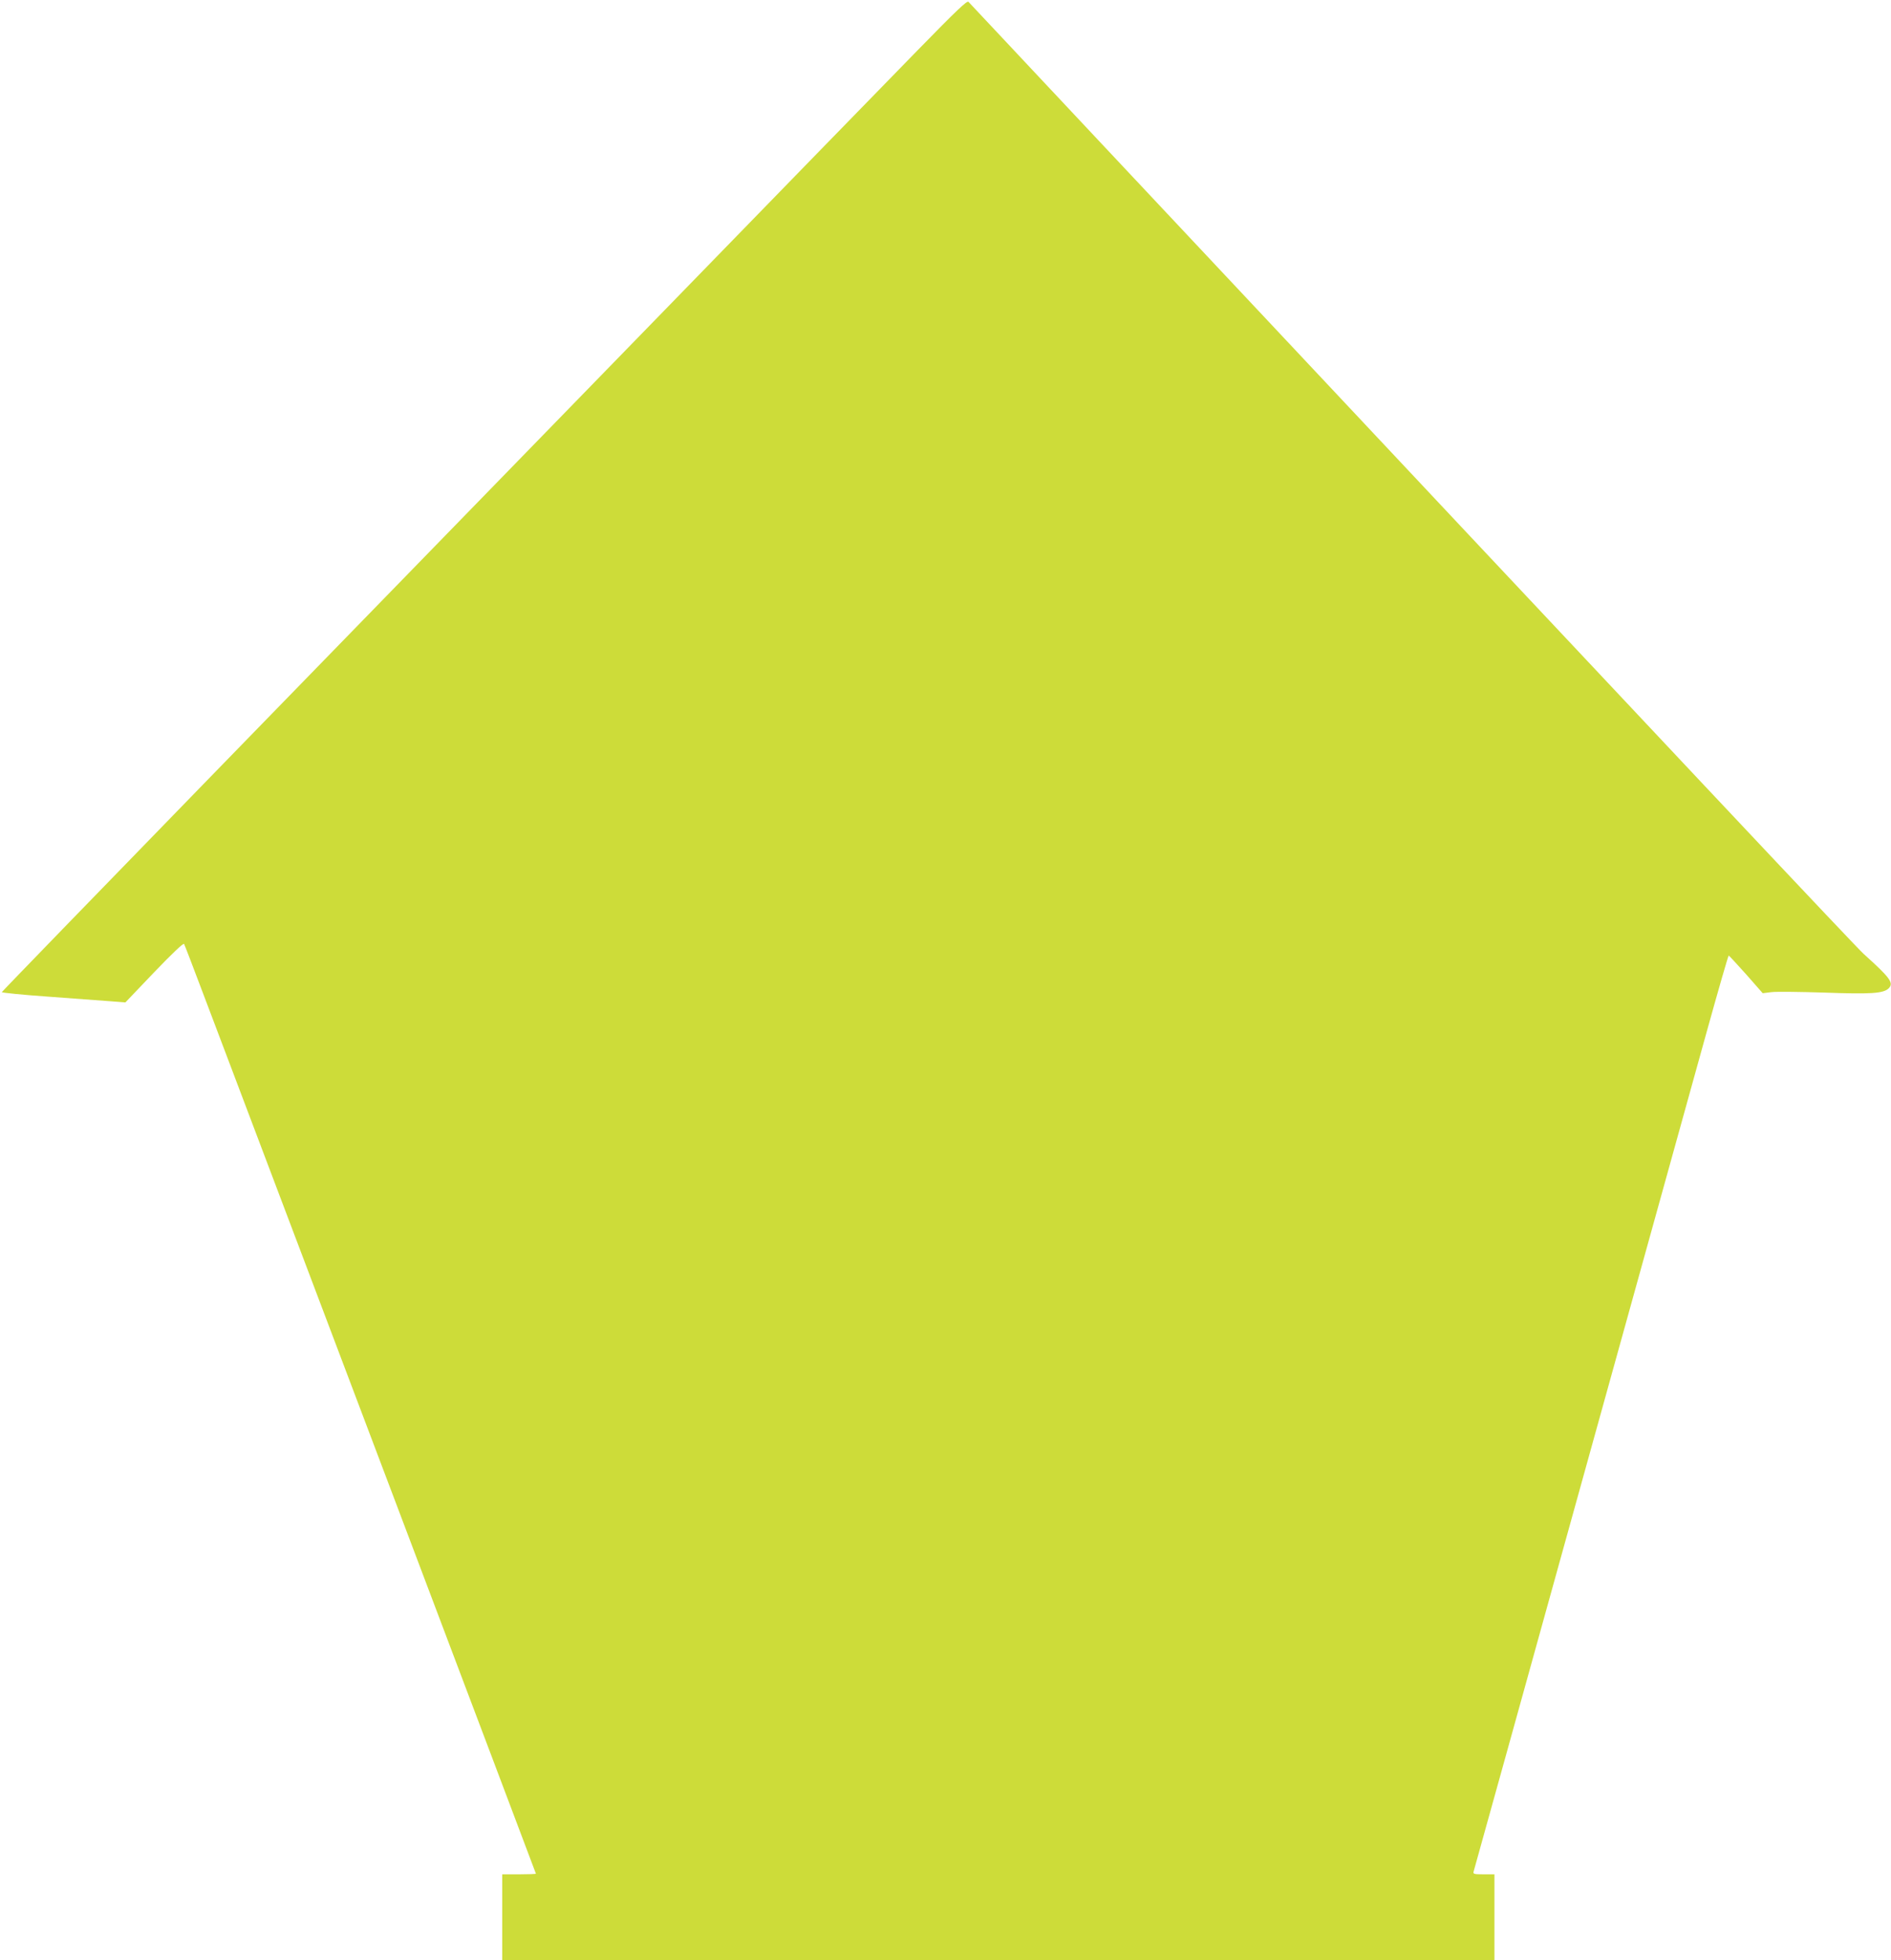 <?xml version="1.0" standalone="no"?>
<!DOCTYPE svg PUBLIC "-//W3C//DTD SVG 20010904//EN"
 "http://www.w3.org/TR/2001/REC-SVG-20010904/DTD/svg10.dtd">
<svg version="1.0" xmlns="http://www.w3.org/2000/svg"
 width="1235pt" height="1280pt" viewBox="0 0 1235 1280"
 preserveAspectRatio="xMidYMid meet">
<g transform="translate(0,1280) scale(0.1,-0.1)"
fill="#cddc39" stroke="none">
<path d="M5994 12473 c-176 -180 -986 -1012 -1800 -1849 -813 -836 -2086
-2144 -2829 -2907 -742 -763 -1351 -1391 -1353 -1396 -1 -4 138 -18 310 -30
172 -13 354 -26 405 -30 l92 -7 188 197 c117 122 191 192 195 185 4 -7 57
-145 118 -307 61 -161 138 -364 170 -449 219 -577 2010 -5313 2010 -5316 0 -2
-49 -4 -110 -4 l-110 0 0 -280 0 -280 3240 0 3240 0 0 280 0 280 -71 0 c-62 0
-70 2 -65 18 3 9 95 341 205 737 1000 3602 1200 4323 1319 4753 75 270 139
492 142 492 3 -1 54 -56 114 -123 l108 -123 57 7 c31 4 187 2 346 -3 303 -11
386 -6 420 28 35 35 9 69 -163 224 -53 48 -1072 1131 -4981 5295 -470 501
-859 916 -866 923 -9 10 -78 -56 -331 -315z"/>
</g>
</svg>
